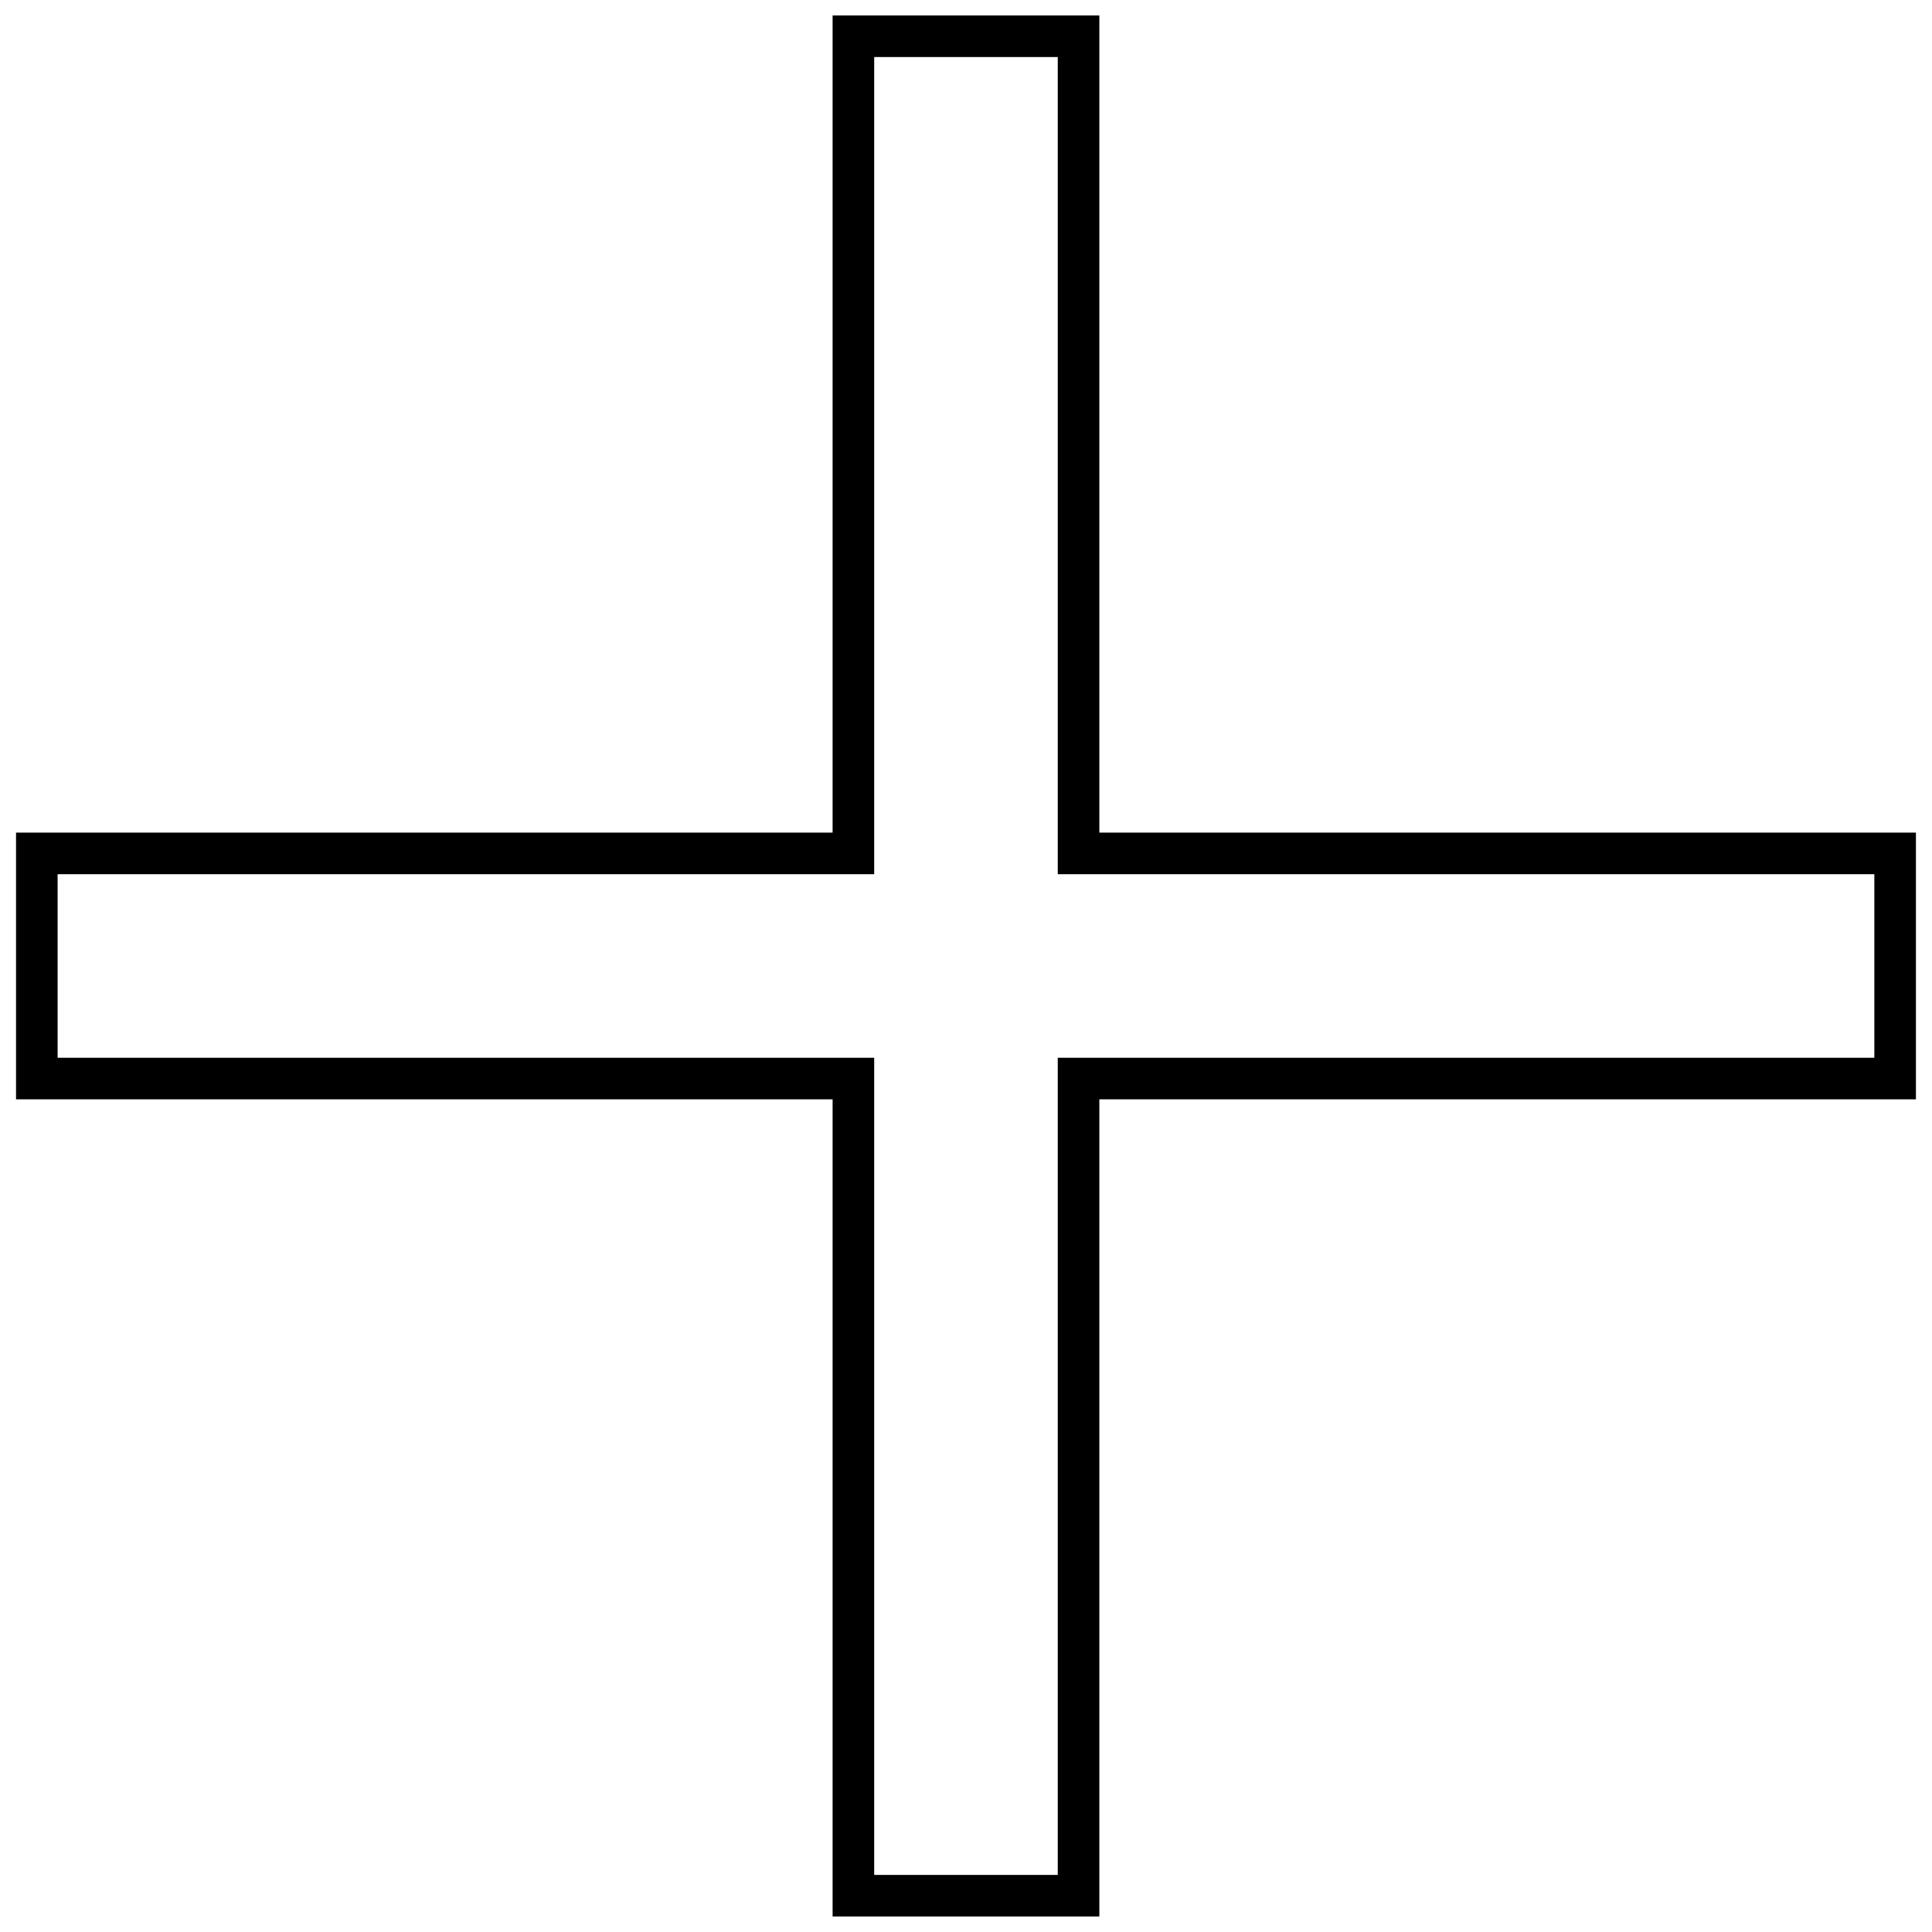 <?xml version="1.0" encoding="UTF-8"?>
<!-- Uploaded to: SVG Repo, www.svgrepo.com, Generator: SVG Repo Mixer Tools -->
<svg width="800px" height="800px" version="1.1" viewBox="144 144 512 512" xmlns="http://www.w3.org/2000/svg">
 <defs>
  <clipPath id="a">
   <path d="m148.09 148.09h503.81v503.81h-503.81z"/>
  </clipPath>
 </defs>
 <g clip-path="url(#a)">
  <path transform="matrix(7.872 0 0 7.872 148.09 148.09)" d="m35.79 0.7h-7.58v27.51h-27.49v7.58h27.49v27.51h7.58v-27.51h27.49v-7.58h-27.49z" fill="none" stroke="#000000" stroke-miterlimit="10" stroke-width="1.4"/>
 </g>
</svg>